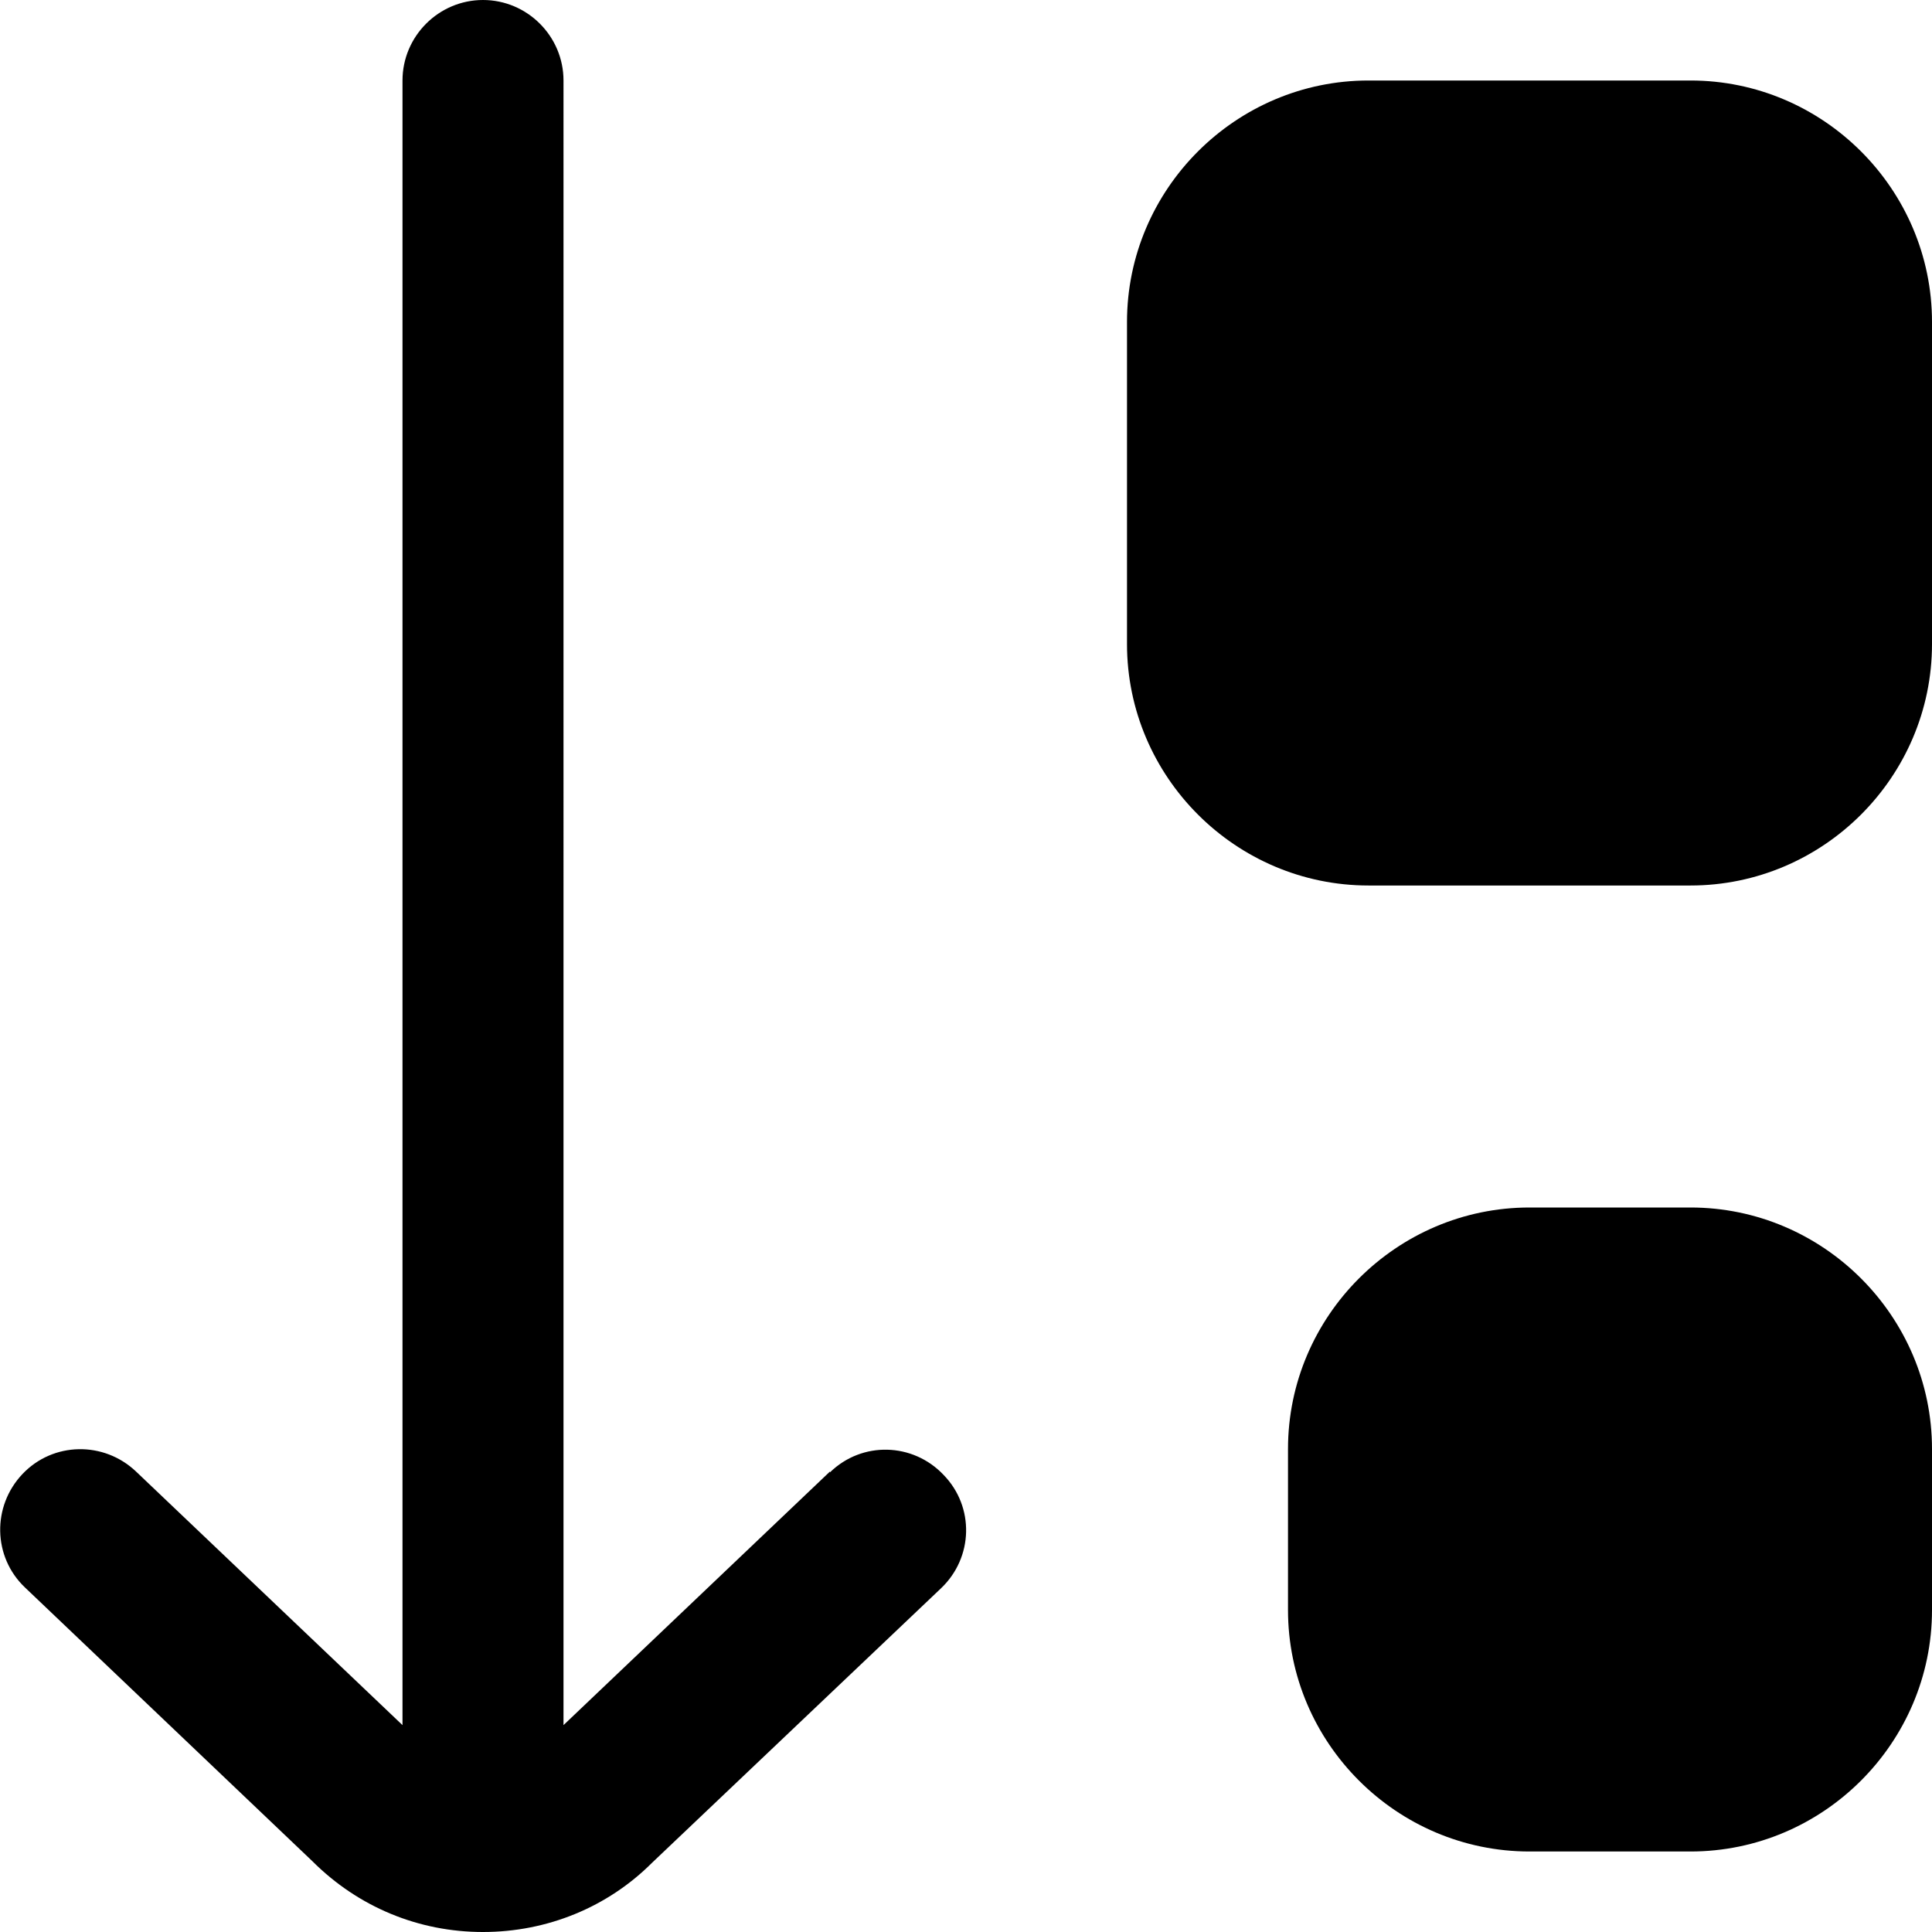 <?xml version="1.0" encoding="UTF-8"?>
<svg xmlns="http://www.w3.org/2000/svg" id="Layer_1" data-name="Layer 1" viewBox="0 0 24 24" width="512" height="512"><path d="M24,4v4c0,1.65-1.35,3-3,3h-4c-1.65,0-3-1.35-3-3V4c0-1.65,1.35-3,3-3h4c1.65,0,3,1.35,3,3Zm-3,11h-2c-1.65,0-3,1.35-3,3v2c0,1.65,1.35,3,3,3h2c1.65,0,3-1.35,3-3v-2c0-1.65-1.35-3-3-3Zm-10.69,3.28l-3.31,3.15V1c0-.55-.45-1-1-1s-1,.45-1,1V21.43l-3.31-3.15c-.4-.38-1.03-.37-1.41,.03-.38,.4-.37,1.03,.03,1.41l3.57,3.4c.57,.57,1.32,.88,2.12,.88s1.55-.31,2.1-.86l3.59-3.41c.4-.38,.42-1.01,.03-1.41-.38-.4-1.01-.42-1.41-.03Z"/></svg>
